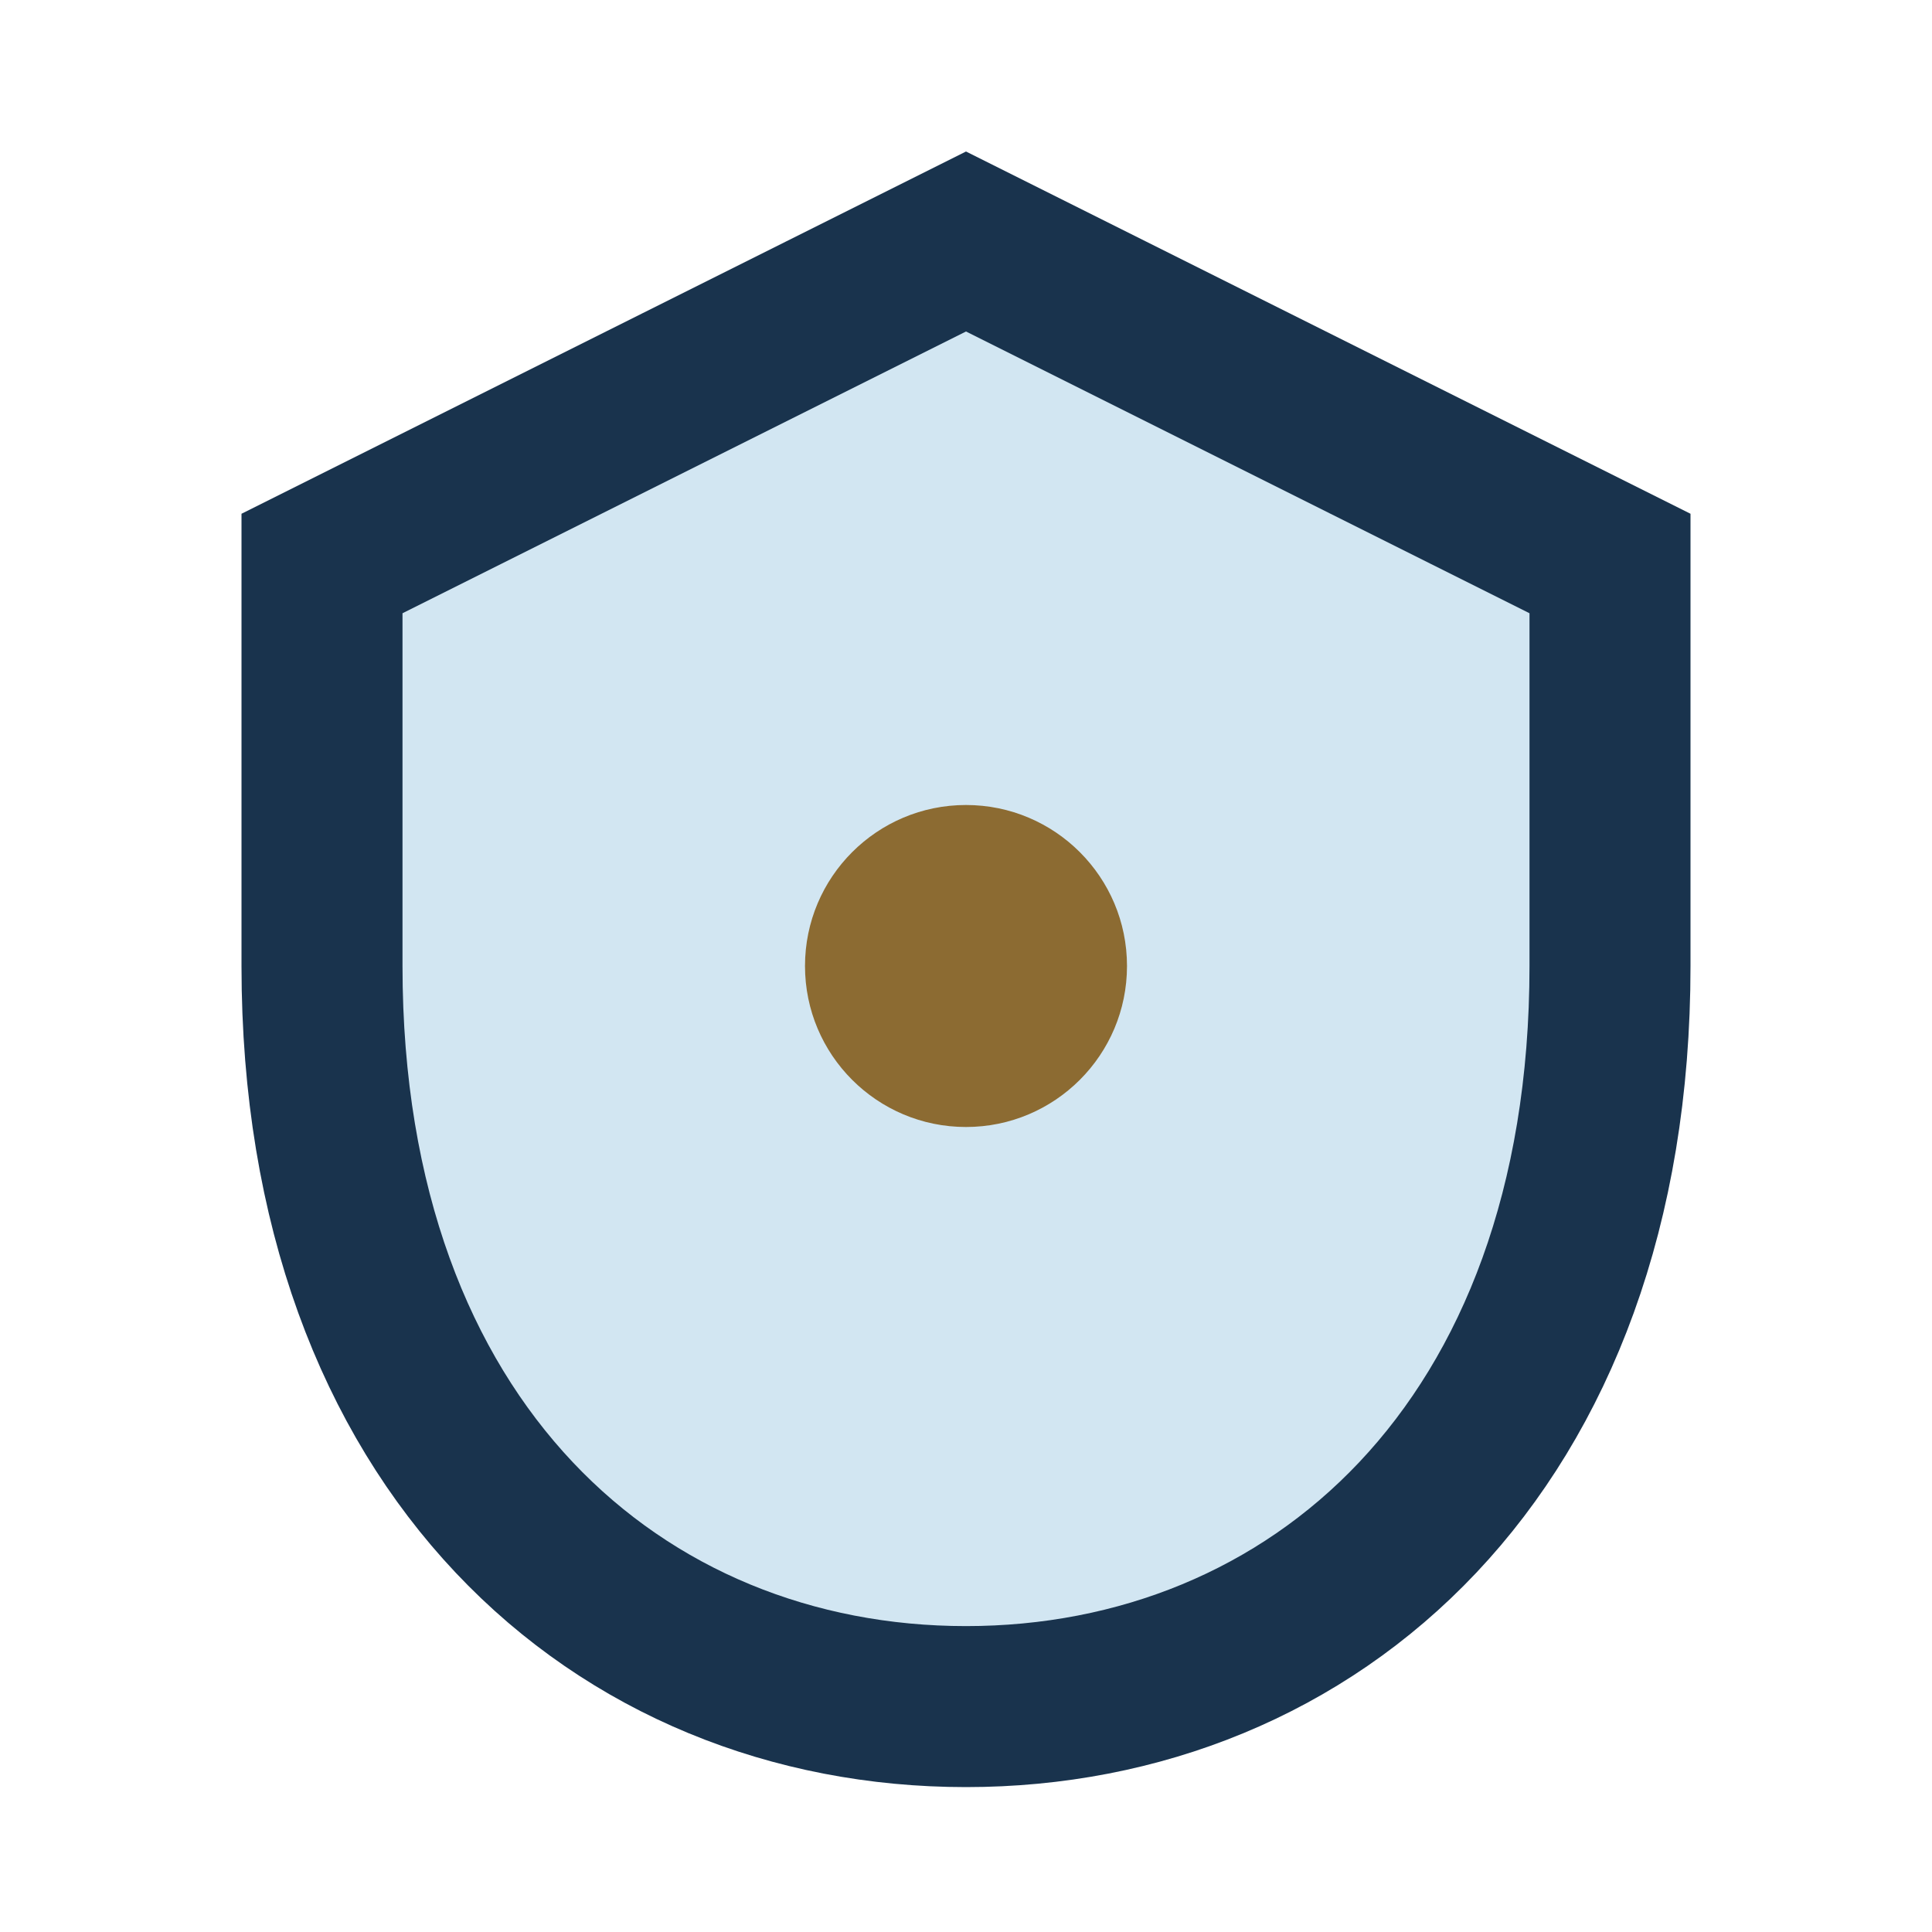 <?xml version="1.0" encoding="UTF-8"?>
<svg xmlns="http://www.w3.org/2000/svg" width="24" height="24" viewBox="0 0 24 24"><path d="M12 3l8 4v5c0 6-3.7 9.2-8 9.2S4 18 4 12V7l8-4z" fill="#d2e6f2" stroke="#19334d" stroke-width="2"/><circle cx="12" cy="12" r="2" fill="#8c6b32"/></svg>